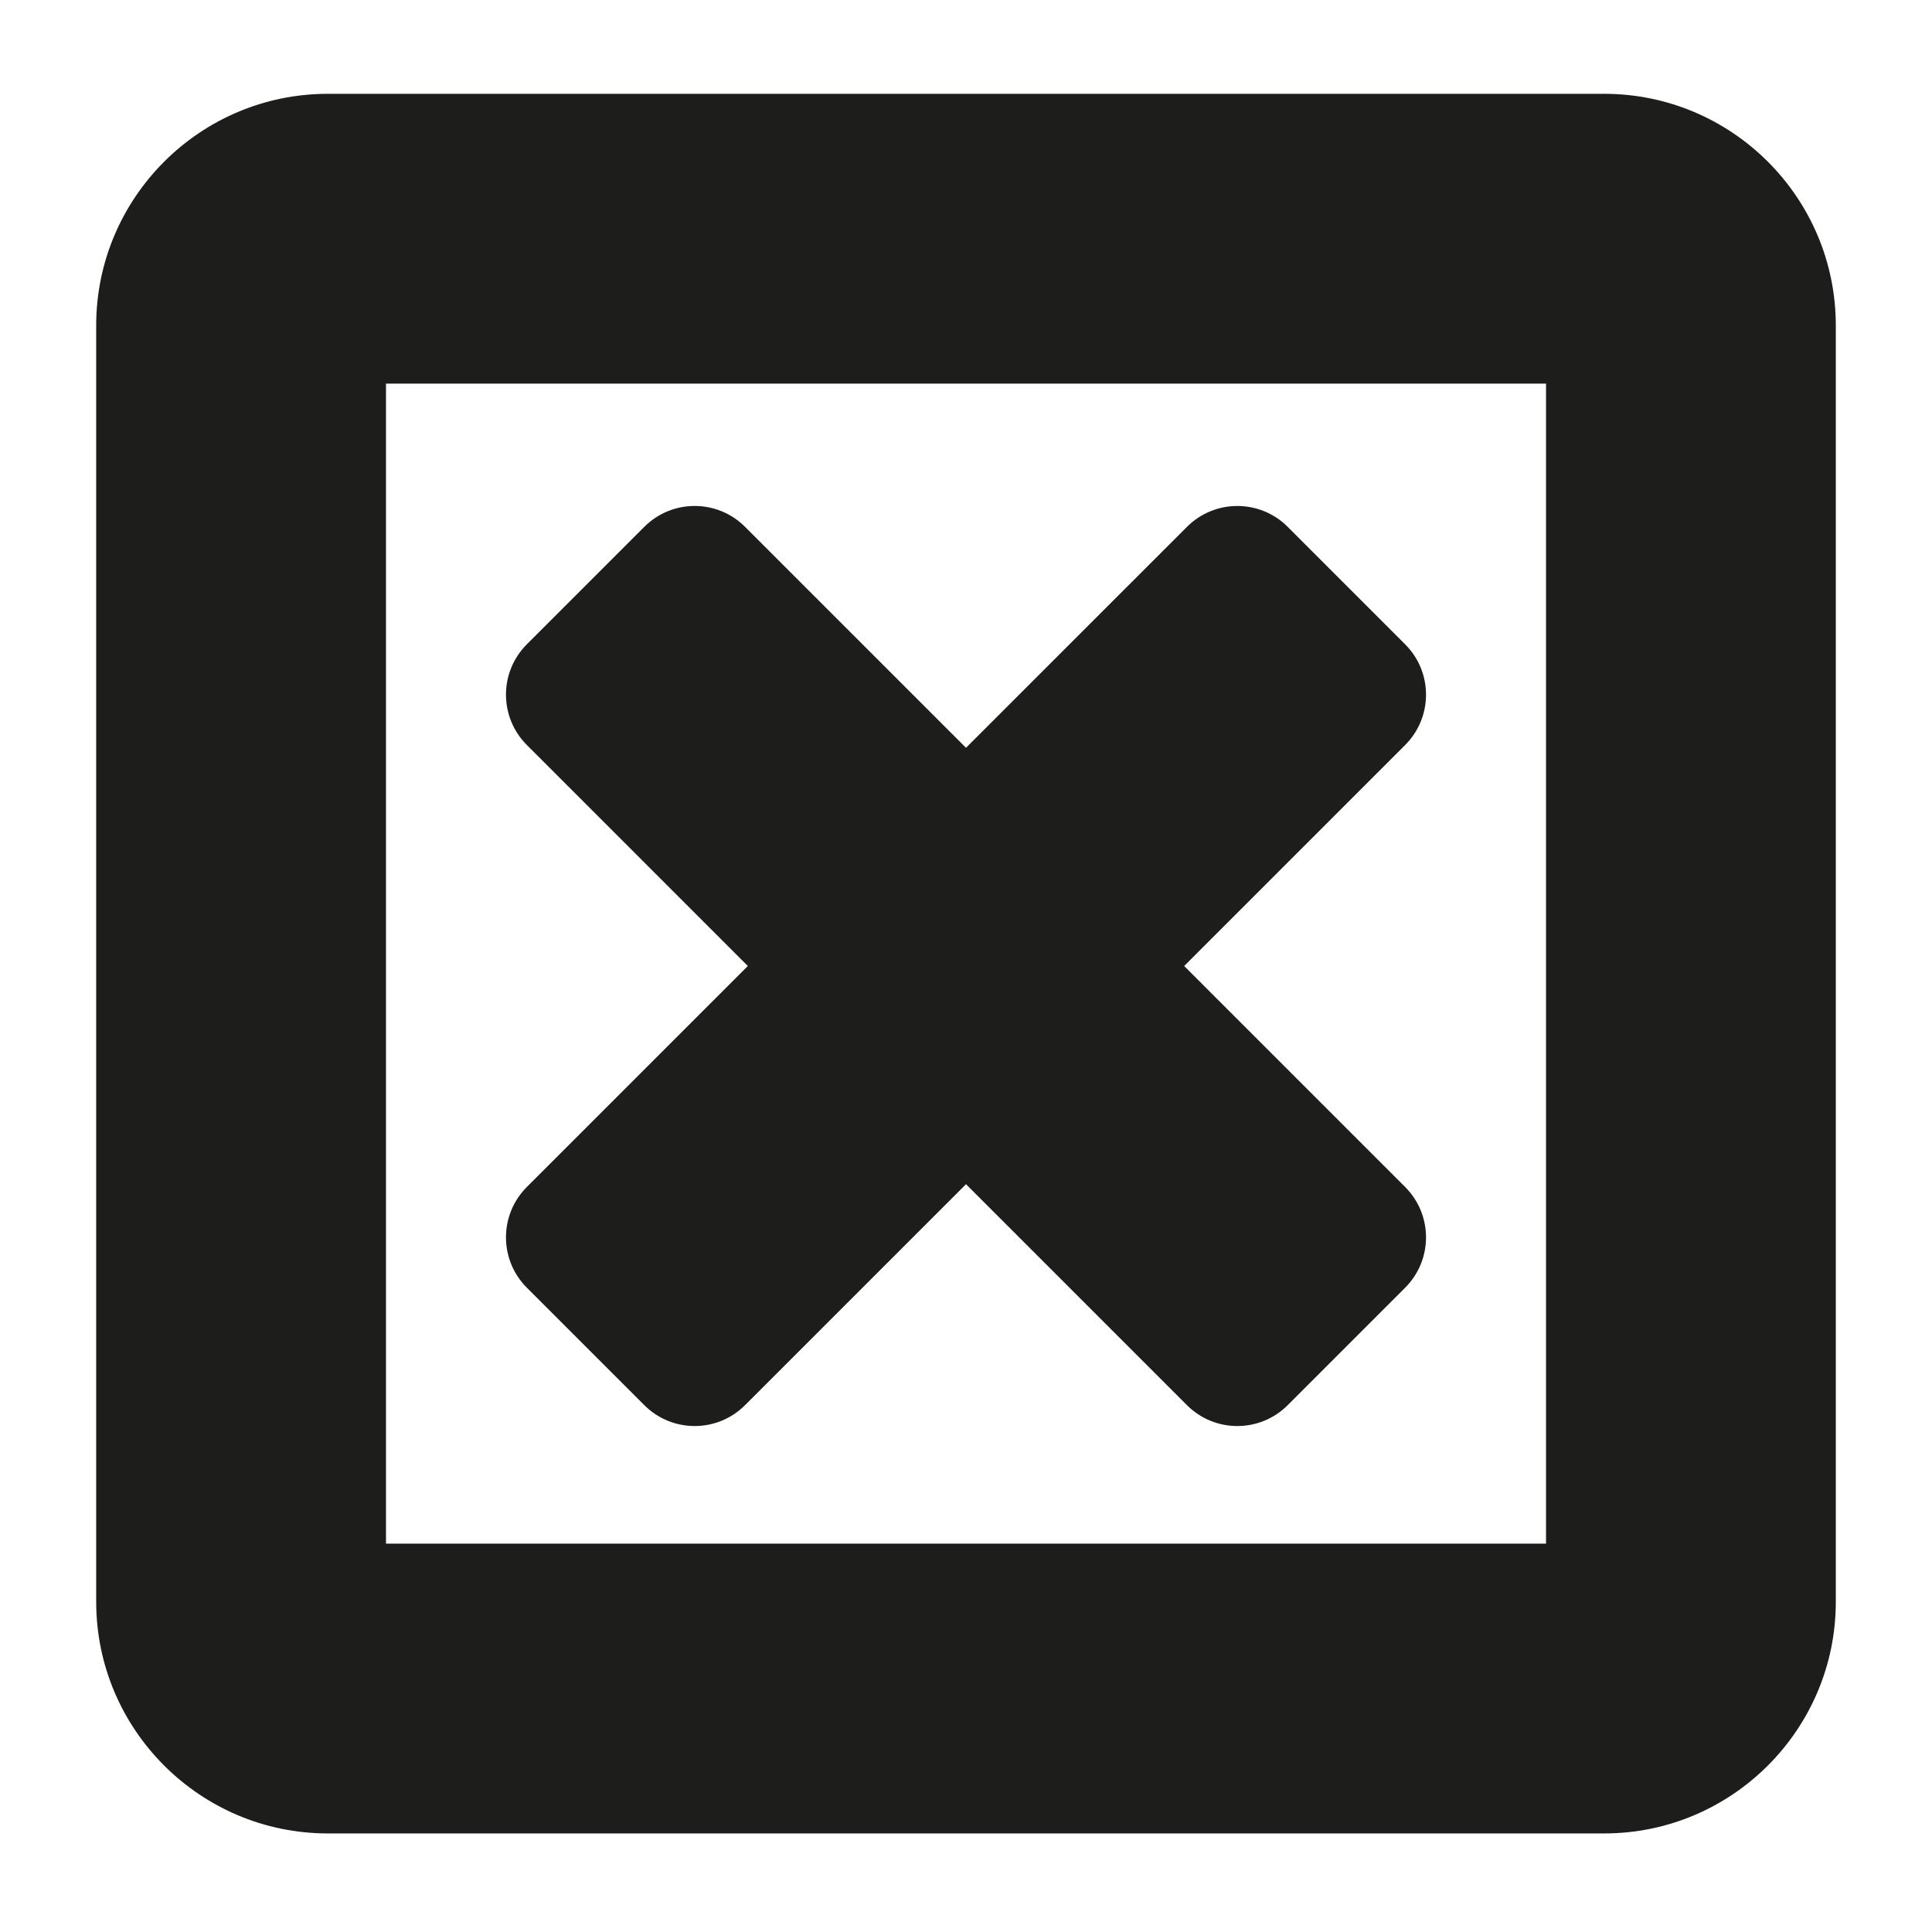 <?xml version="1.0" encoding="iso-8859-1"?>
<!-- Generator: Adobe Illustrator 17.1.0, SVG Export Plug-In . SVG Version: 6.00 Build 0)  -->
<!DOCTYPE svg PUBLIC "-//W3C//DTD SVG 1.1//EN" "http://www.w3.org/Graphics/SVG/1.1/DTD/svg11.dtd">
<svg version="1.1" id="Capa_1" xmlns="http://www.w3.org/2000/svg" xmlns:xlink="http://www.w3.org/1999/xlink" x="0px" y="0px"
	 viewBox="0 0 100 100" style="enable-background:new 0 0 100 100;" xml:space="preserve">
<g>
	<path style="fill:#1D1D1B;" d="M27.269,66.651l6.081,6.081c1.439,1.439,3.772,1.439,5.212,0L50,61.294l11.438,11.438
		c1.439,1.439,3.772,1.439,5.212,0l6.081-6.081c1.439-1.439,1.439-3.773,0-5.212L61.293,50l11.438-11.438
		c1.439-1.439,1.439-3.773,0-5.212l-6.081-6.081c-1.439-1.439-3.772-1.439-5.212,0L50,38.706L38.562,27.268
		c-1.439-1.439-3.772-1.439-5.212,0l-6.081,6.081c-1.439,1.439-1.439,3.773,0,5.212L38.707,50L27.269,61.438
		C25.829,62.878,25.829,65.211,27.269,66.651z"/>
	<path style="fill:#1D1D1B;" d="M83.032,4.856H16.968c-6.611,0-11.989,5.378-11.989,11.989v66.064
		c0,6.611,5.378,11.989,11.989,11.989h66.064c6.611,0,11.989-5.378,11.989-11.989V16.845C95.021,10.234,89.644,4.856,83.032,4.856z
		 M80.021,79.898H19.979V19.856h60.043V79.898z"/>
</g>
</svg>
